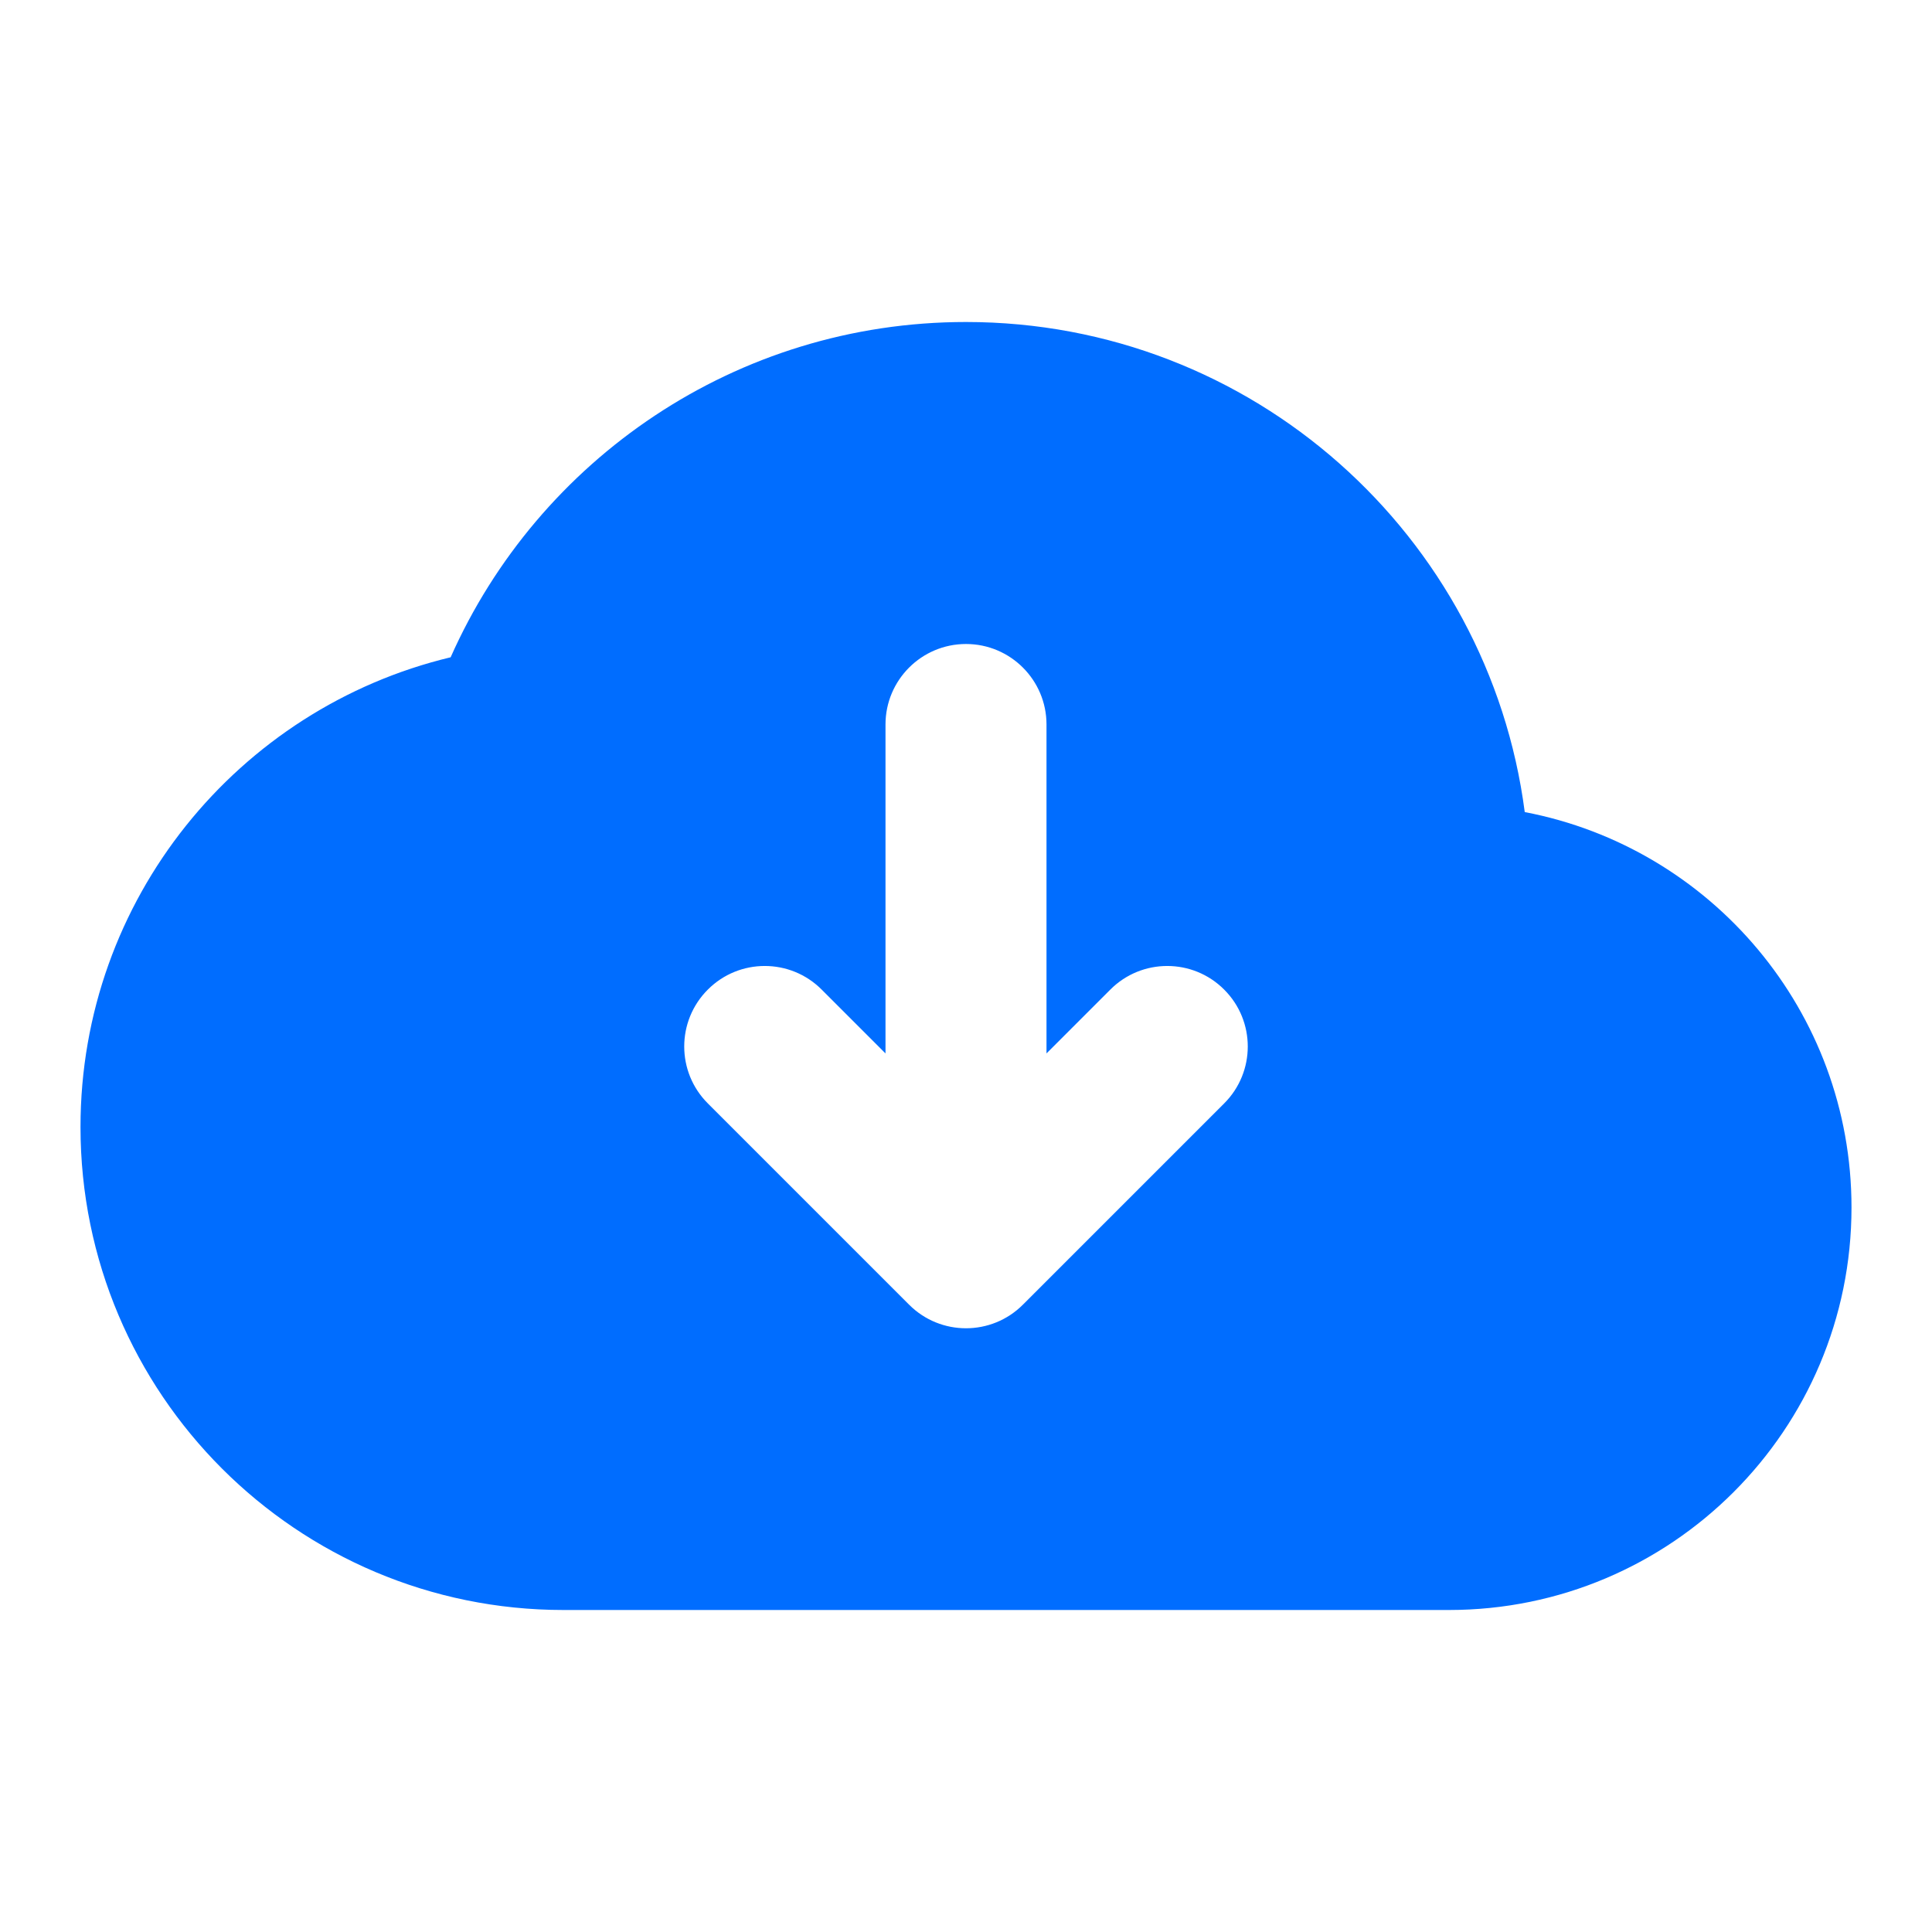 <svg width="24" height="24" viewBox="0 0 24 24" fill="none" xmlns="http://www.w3.org/2000/svg">
<path fill-rule="evenodd" clip-rule="evenodd" d="M5.598 8.165C6.686 5.712 9.142 4 12 4C15.557 4 18.494 6.653 18.941 10.088C21.253 10.529 23 12.56 23 15C23 17.761 20.761 20 18 20H7C3.686 20 1 17.314 1 14C1 11.169 2.96 8.797 5.598 8.165ZM11 9C11 8.448 11.448 8 12 8C12.552 8 13 8.448 13 9V13.086L13.793 12.293C14.183 11.902 14.817 11.902 15.207 12.293C15.598 12.683 15.598 13.317 15.207 13.707L12.707 16.207C12.317 16.598 11.683 16.598 11.293 16.207L8.793 13.707C8.402 13.317 8.402 12.683 8.793 12.293C9.183 11.902 9.817 11.902 10.207 12.293L11 13.086V9Z" fill="#006DFF"/>
</svg>
